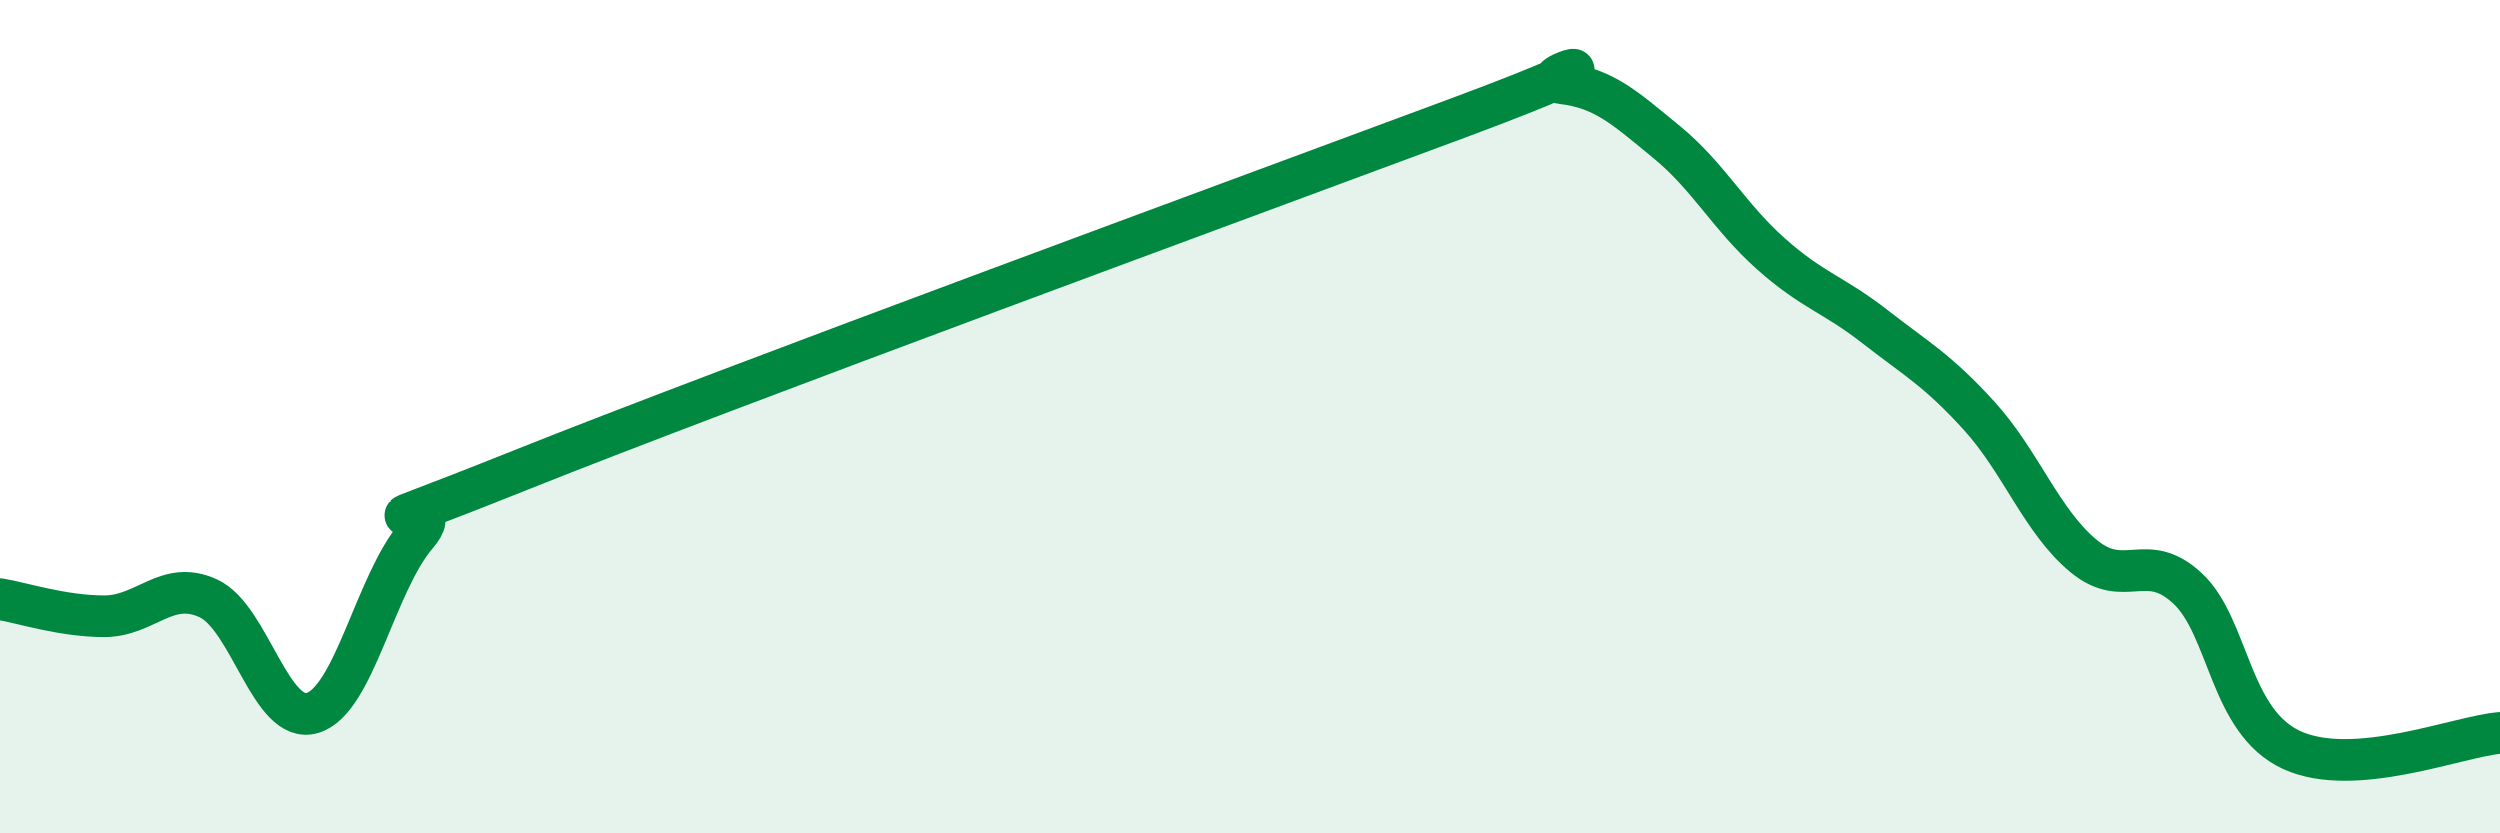 
    <svg width="60" height="20" viewBox="0 0 60 20" xmlns="http://www.w3.org/2000/svg">
      <path
        d="M 0,14.38 C 0.5,14.46 1.5,14.79 2.5,14.79 C 3.5,14.79 4,13.9 5,14.36 C 6,14.82 6.5,17.41 7.5,17.11 C 8.5,16.81 9,14.01 10,12.84 C 11,11.67 7.5,13.28 12.5,11.28 C 17.5,9.28 30,4.69 35,2.83 C 40,0.97 36.5,1.88 37.5,2 C 38.5,2.12 39,2.59 40,3.41 C 41,4.23 41.5,5.2 42.5,6.09 C 43.5,6.98 44,7.06 45,7.84 C 46,8.62 46.5,8.88 47.5,9.98 C 48.5,11.08 49,12.51 50,13.34 C 51,14.17 51.5,13.19 52.5,14.12 C 53.5,15.05 53.5,17.31 55,18 C 56.5,18.69 59,17.67 60,17.59L60 20L0 20Z"
        fill="#008740"
        opacity="0.1"
        stroke-linecap="round"
        stroke-linejoin="round"
      />
      <path
        d="M 0,14.38 C 0.5,14.46 1.5,14.79 2.5,14.79 C 3.5,14.79 4,13.9 5,14.36 C 6,14.82 6.5,17.41 7.5,17.11 C 8.5,16.81 9,14.01 10,12.84 C 11,11.67 7.5,13.28 12.5,11.28 C 17.5,9.28 30,4.69 35,2.83 C 40,0.97 36.5,1.88 37.5,2 C 38.5,2.12 39,2.59 40,3.41 C 41,4.23 41.5,5.2 42.5,6.09 C 43.5,6.98 44,7.06 45,7.84 C 46,8.62 46.5,8.88 47.5,9.98 C 48.5,11.08 49,12.51 50,13.34 C 51,14.17 51.5,13.19 52.5,14.12 C 53.5,15.05 53.5,17.31 55,18 C 56.5,18.69 59,17.67 60,17.59"
        stroke="#008740"
        stroke-width="1"
        fill="none"
        stroke-linecap="round"
        stroke-linejoin="round"
      />
    </svg>
  